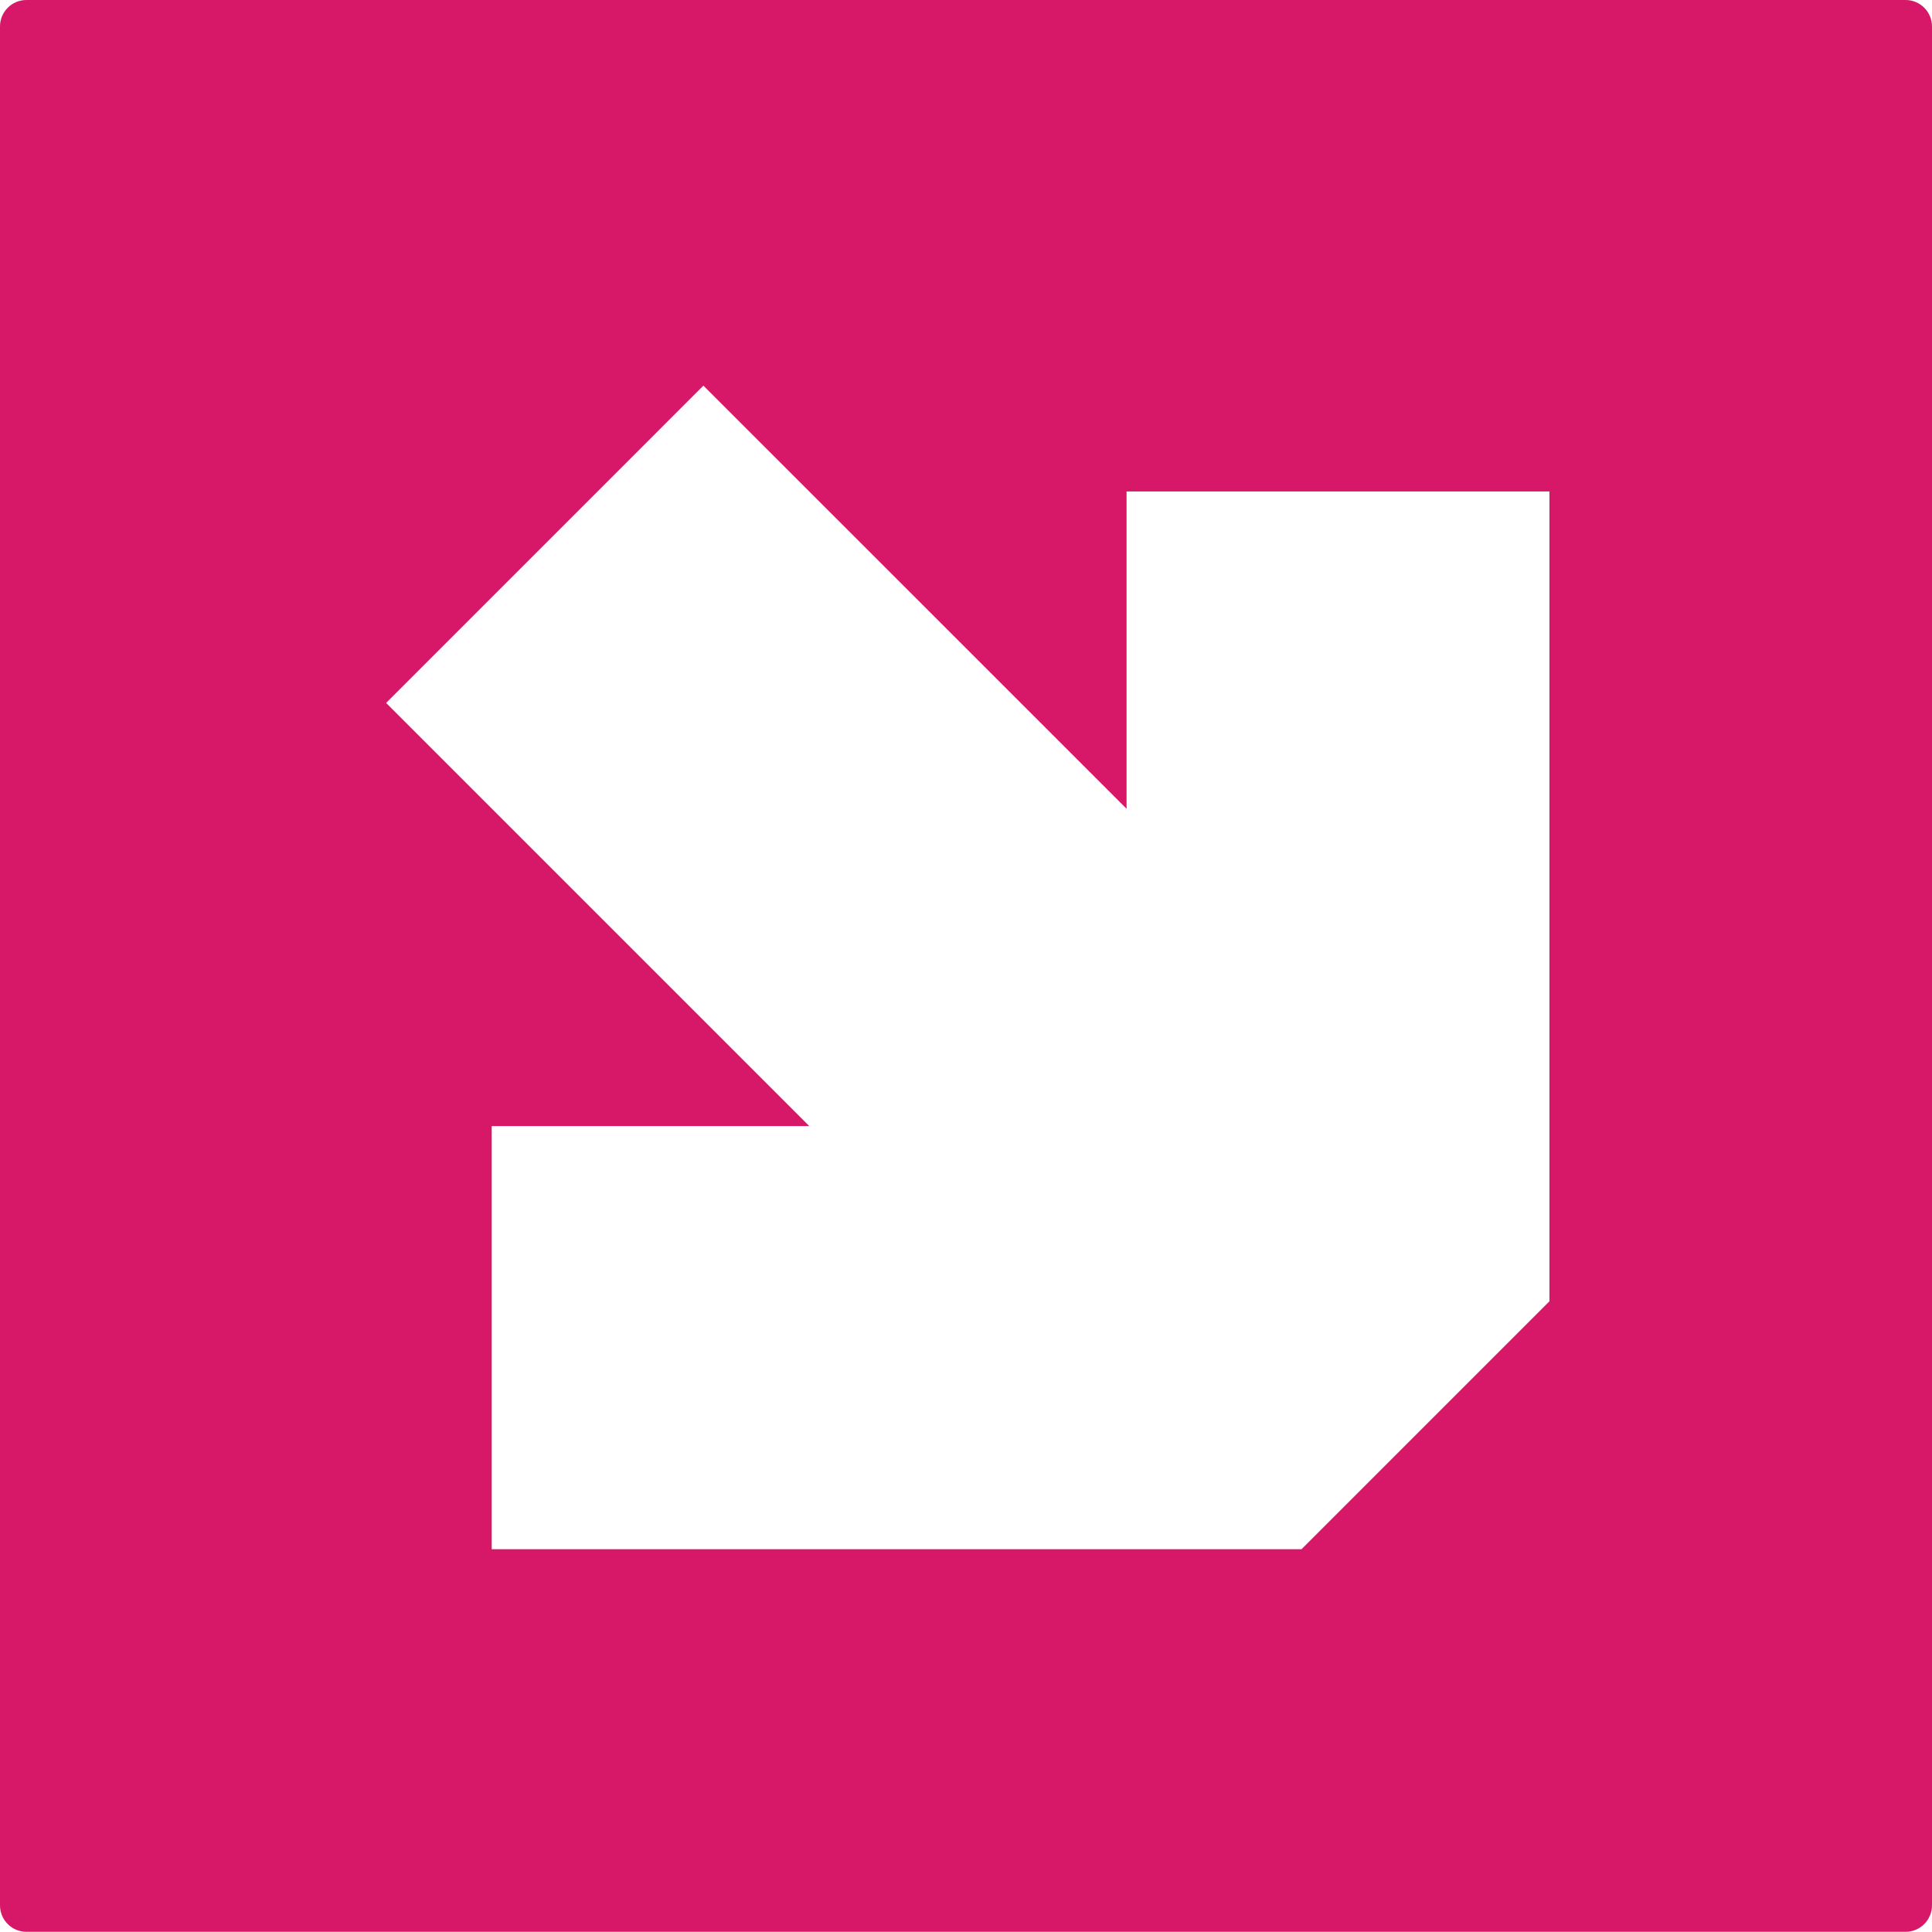 <?xml version="1.0" encoding="UTF-8"?> <svg xmlns:xodm="http://www.corel.com/coreldraw/odm/2003" xmlns="http://www.w3.org/2000/svg" xmlns:xlink="http://www.w3.org/1999/xlink" version="1.1" id="Слой_1" x="0px" y="0px" width="239.773px" height="239.75px" viewBox="0 0 239.773 239.75" xml:space="preserve"> <g id="Слой_x0020_1"> <path fill="#D71868" d="M61.024,192.264V139.75h39.407L47.919,87.238l39.377-39.379l52.517,52.513V60.995h52.483v100.502 l-30.766,30.768H61.024L61.024,192.264z M239.773,236.465V3.285c0-1.814-1.469-3.285-3.281-3.285H3.28C1.466,0,0,1.47,0,3.285 v233.18c0,1.814,1.466,3.285,3.28,3.285h233.212C238.304,239.75,239.773,238.279,239.773,236.465z"></path> </g> </svg> 